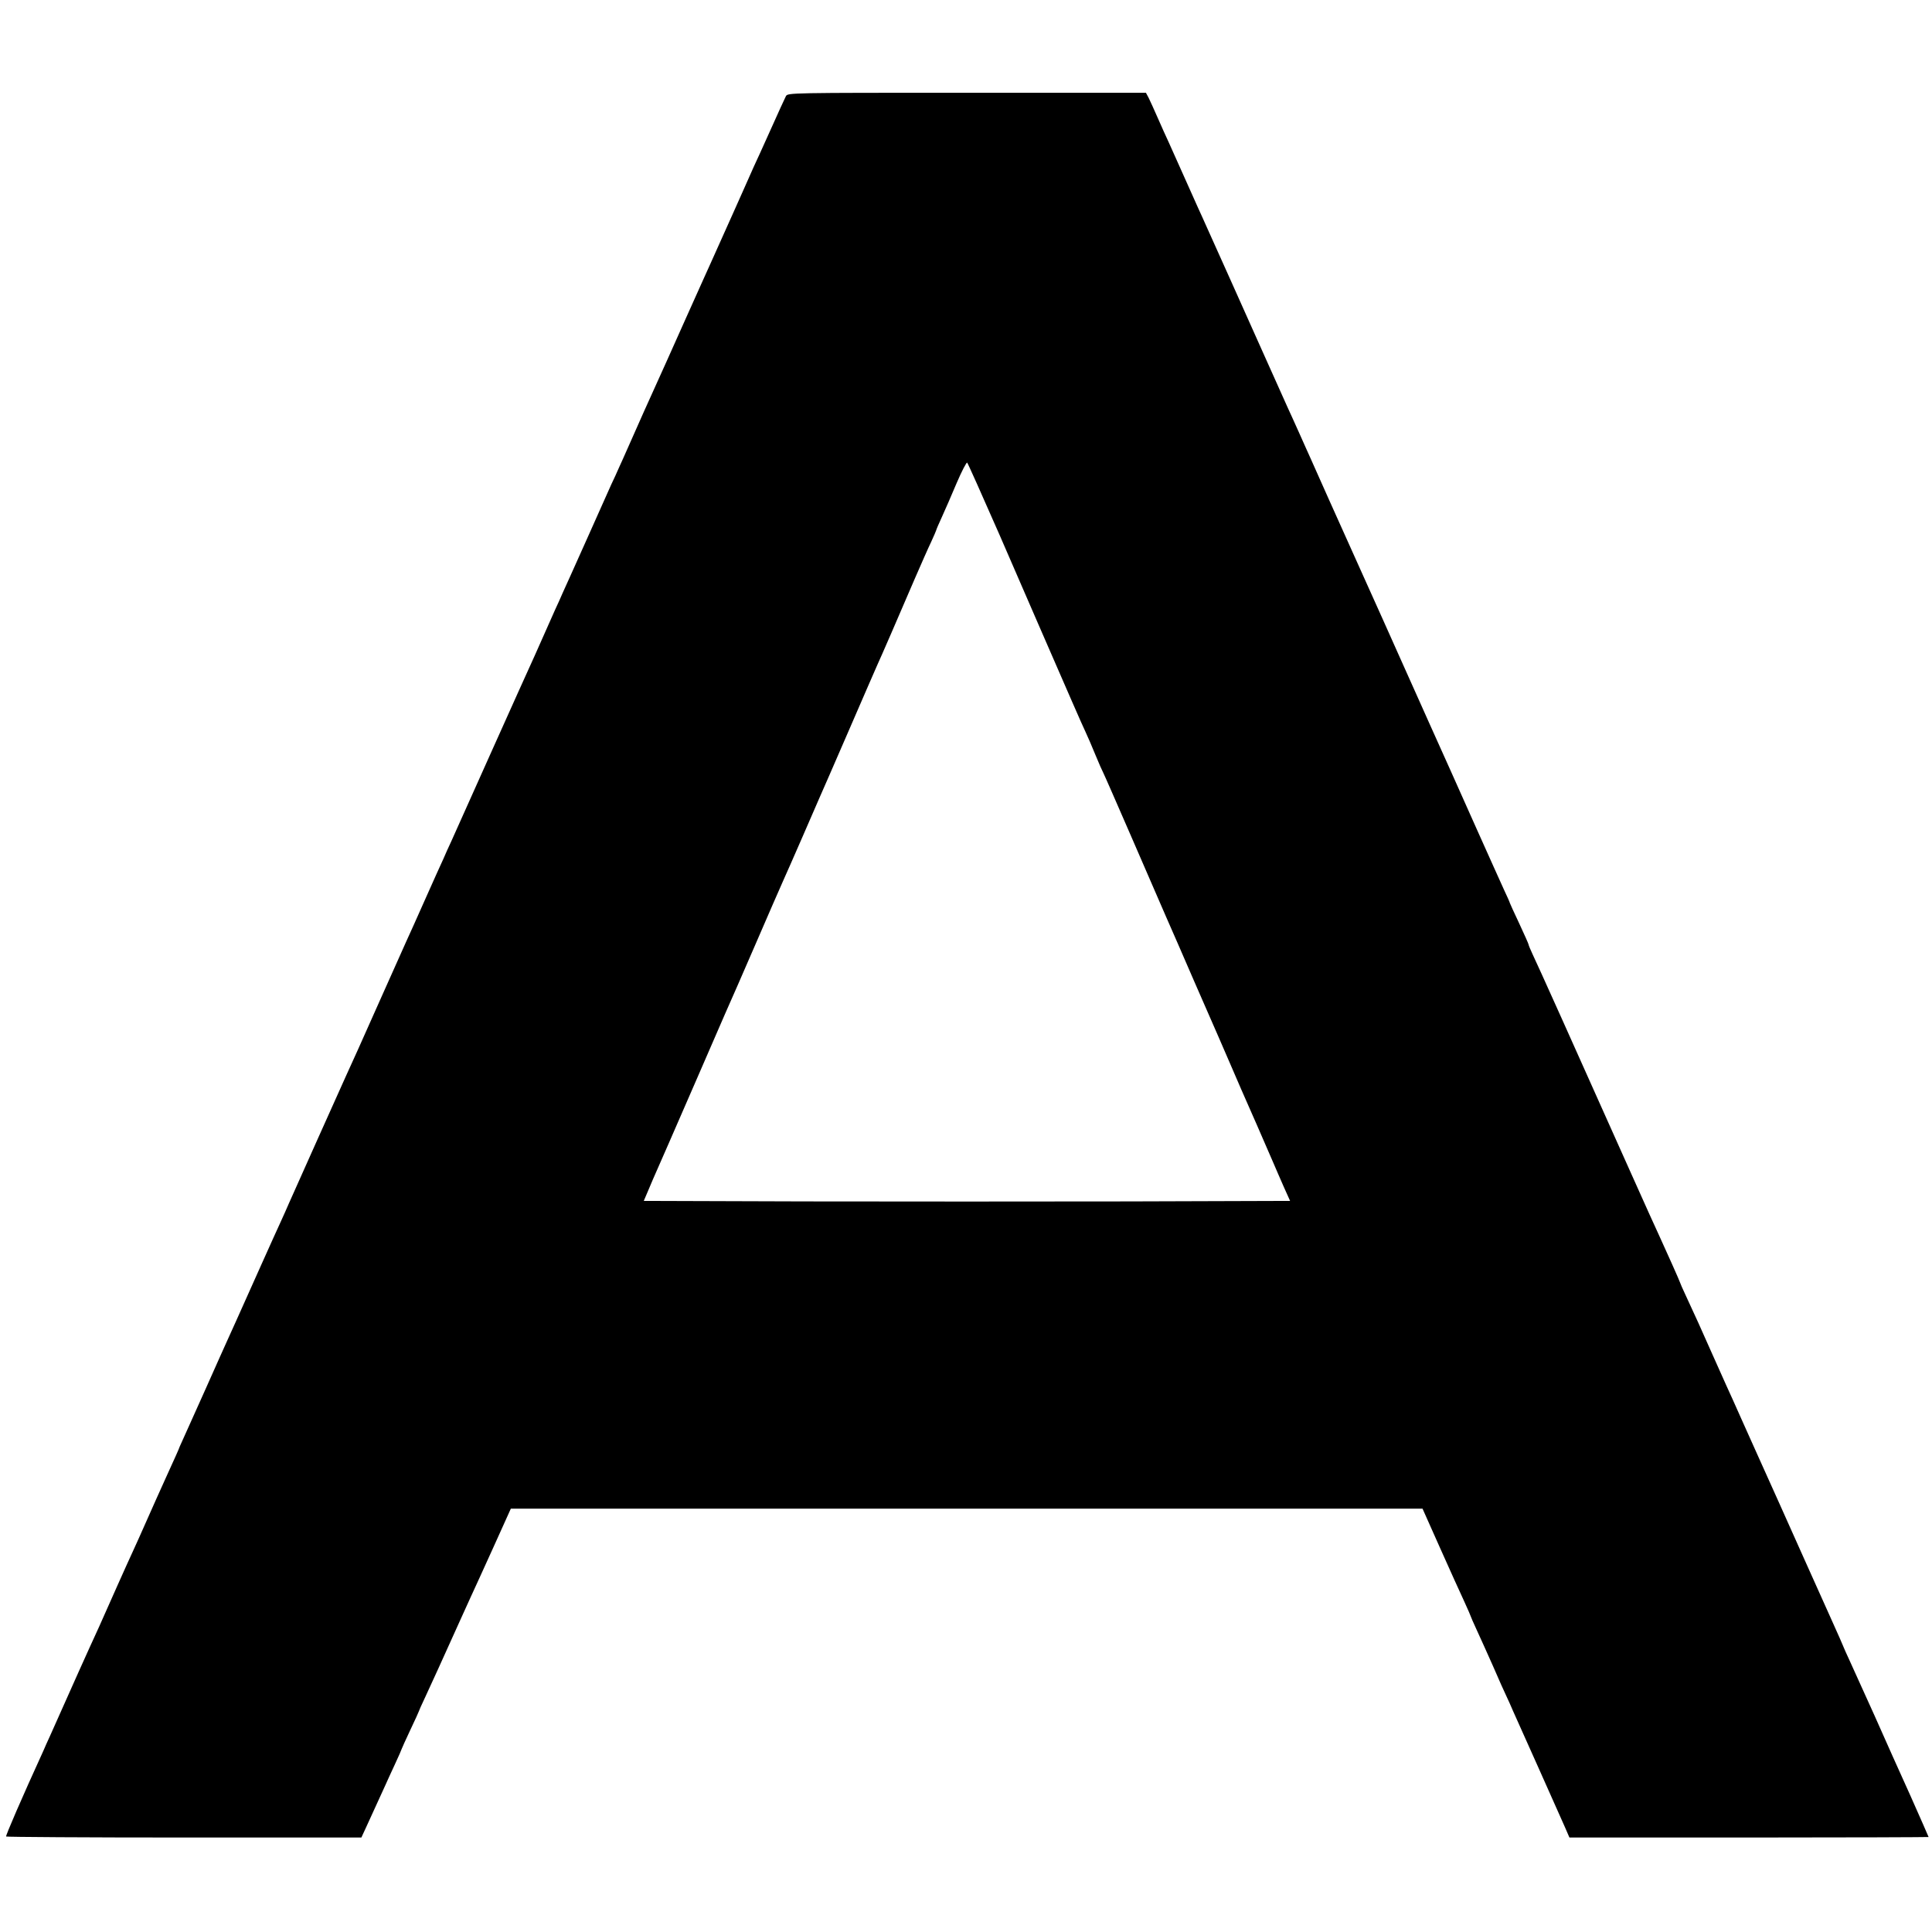 <svg version="1" xmlns="http://www.w3.org/2000/svg" width="1513.333" height="1513.333" viewBox="0 0 1135 1135"><path d="M461.7 56.5c-.6 1.1-4.6 9.9-8.9 19.5-4.3 9.6-8.8 19.5-10 22-1.1 2.5-3.8 8.5-6 13.5-2.2 4.9-4.8 10.8-5.8 13-1 2.2-4.7 10.5-8.3 18.5-3.6 8-7.6 17-9 20-2.6 5.8-3.8 8.5-11 24.5-3.7 8.4-17 38-24.5 54.5-2.5 5.7-9.3 20.9-12.2 27.5-1.2 2.7-3.3 7.2-4.5 10-1.3 2.7-3.5 7.5-4.8 10.5-3.3 7.5-19.5 43.6-21.7 48.5-1 2.2-2.9 6.5-4.3 9.5-1.3 3-3.3 7.5-4.5 10-1.8 4-5.9 13.2-12 27-1.1 2.5-5.4 11.9-9.5 21s-11.1 24.6-15.5 34.5c-9.7 21.7-21.1 47.1-24.2 54-1.3 2.7-3.3 7.2-4.5 10-1.3 2.7-6.1 13.5-10.8 24-4.6 10.4-9.6 21.5-11 24.5-1.3 3-8.2 18.3-15.2 34-12.9 29-15.7 35.2-20.2 45-2.8 6.1-30.4 67.8-33.6 75-1 2.5-3.3 7.4-4.9 11-3.4 7.3-16.8 37.3-26.3 58.5-.7 1.6-2.7 5.9-4.3 9.5-1.6 3.6-7.6 16.8-13.2 29.5-5.7 12.6-11.4 25.5-12.8 28.5-1.4 3-2.6 5.7-2.7 6-.3 1.1-2.5 5.9-8 18-3.1 6.9-8.2 18.1-11.2 25-3 6.9-6.8 15.2-8.3 18.5-1.6 3.3-5.5 12.2-8.9 19.7-3.3 7.5-8.2 18.5-10.9 24.5-6.5 14.1-16.1 35.5-28.9 64.3-1.4 3-3.1 6.8-3.8 8.5-12.8 28-22.3 50-21.9 50.4.3.3 47.4.6 104.7.6h104l3-6.5c1.6-3.6 4.5-9.9 6.4-14 1.9-4.1 4.1-8.9 4.8-10.5.7-1.7 3.2-7 5.4-11.8 2.3-4.9 4.1-9.1 4.1-9.3 0-.2 2.3-5.2 5-11 2.8-5.8 5-10.8 5-10.9 0-.2 1.7-4.1 3.9-8.7 3.3-7.1 9.9-21.5 20.6-45.3 1.5-3.3 4.2-9.2 5.9-13 1.8-3.9 7.9-17.2 13.5-29.6l10.2-22.6h535.6l10.3 23.1c5.7 12.7 12 26.8 14.2 31.4 2.1 4.6 3.8 8.5 3.8 8.7 0 .2 1.6 3.9 3.6 8.2 2 4.3 6.3 13.9 9.6 21.3 3.2 7.4 6.7 15.3 7.8 17.5 1 2.2 2.8 6 3.8 8.5 1.1 2.5 7.8 17.5 15 33.5 7.1 15.9 14.1 31.7 15.6 35l2.6 6h105.5c58 0 105.5-.2 105.5-.3 0-.2-4.8-11-10.6-24.1-5.9-13-15.4-34.2-21.1-47.1-5.8-12.9-12.3-27.2-14.4-31.8-2.1-4.6-3.9-8.5-3.9-8.7 0-.2-3.4-7.9-7.6-17.2-9.7-21.6-16.6-36.9-30.4-67.8-6.2-13.8-12.3-27.3-13.5-30-1.3-2.8-5-11.1-8.3-18.5-3.3-7.4-7.3-16.4-9-20-1.6-3.6-5.4-12.1-8.5-19-6.1-13.8-10.1-22.7-15.3-33.8-1.9-4-3.4-7.5-3.4-7.7 0-.4-8.4-19.2-12-27-1.1-2.2-9-19.8-17.6-39-32.4-72.5-54.6-121.9-57-126.8-1.3-2.8-2.4-5.4-2.4-5.8 0-.4-2.5-5.9-5.5-12.4-3-6.4-5.5-11.8-5.5-12 0-.3-1.5-3.7-3.4-7.7-1.8-4-9.1-20.1-16.1-35.8-11.1-24.8-19.7-44.2-28-62.5-1.2-2.8-8-17.8-15-33.5s-17.8-39.8-24-53.5c-6.2-13.8-15.2-33.8-20-44.5-4.8-10.7-9.6-21.5-10.7-24-1.1-2.5-4.1-9-6.5-14.5-2.5-5.5-5.5-12.3-6.8-15-1.3-2.8-7.9-17.6-14.8-33-11.9-26.6-28-62.6-33.4-74.5-1.3-3-3.3-7.3-4.3-9.5s-4.8-10.8-8.5-19c-3.7-8.3-7.7-17.3-9-20.1-1.3-2.7-4.1-9-6.3-14-2.1-4.9-4.6-10.2-5.4-11.9l-1.6-3H568c-104.2 0-105.2 0-106.3 2zM587.1 314c9.9 22.8 20.2 46.4 22.8 52.5 18.5 42.5 25.5 58.6 27.6 63 1.3 2.7 4 9 6 13.9s4.1 9.6 4.6 10.5c.5.9 7.9 17.8 16.5 37.6s17.8 40.9 20.4 47c2.7 6 10.3 23.6 17 39 6.7 15.4 13 29.8 14 32 1 2.2 3.9 8.9 6.5 15 2.6 6 5.6 13 6.7 15.5 4.3 9.6 14 31.9 18.8 43 1.5 3.6 4.4 10.1 6.3 14.5l3.6 8-95 .3c-52.2.1-137.6.1-189.8 0l-94.9-.3 2.9-6.8c1.6-3.8 3.5-8.3 4.3-10 .8-1.8 11.7-26.6 24.1-55.2 12.4-28.6 23.2-53.4 24-55 .7-1.7 5.2-12 10-23 9.1-21 13.3-30.7 17-39 1.3-2.8 6.2-14 11-25s9.3-21.4 10-23c.8-1.7 8.4-19.2 17-39s16.2-37.4 17-39.1c1.7-3.6 12.6-28.7 21.9-50.4 3.7-8.5 8-18.3 9.7-21.8 1.6-3.5 2.9-6.5 2.9-6.7 0-.3 1.5-3.8 3.3-7.7 1.8-4 5.8-13 8.7-20 3-7 5.8-12.4 6.2-12 .4.4 8.9 19.4 18.9 42.2z"/></svg>